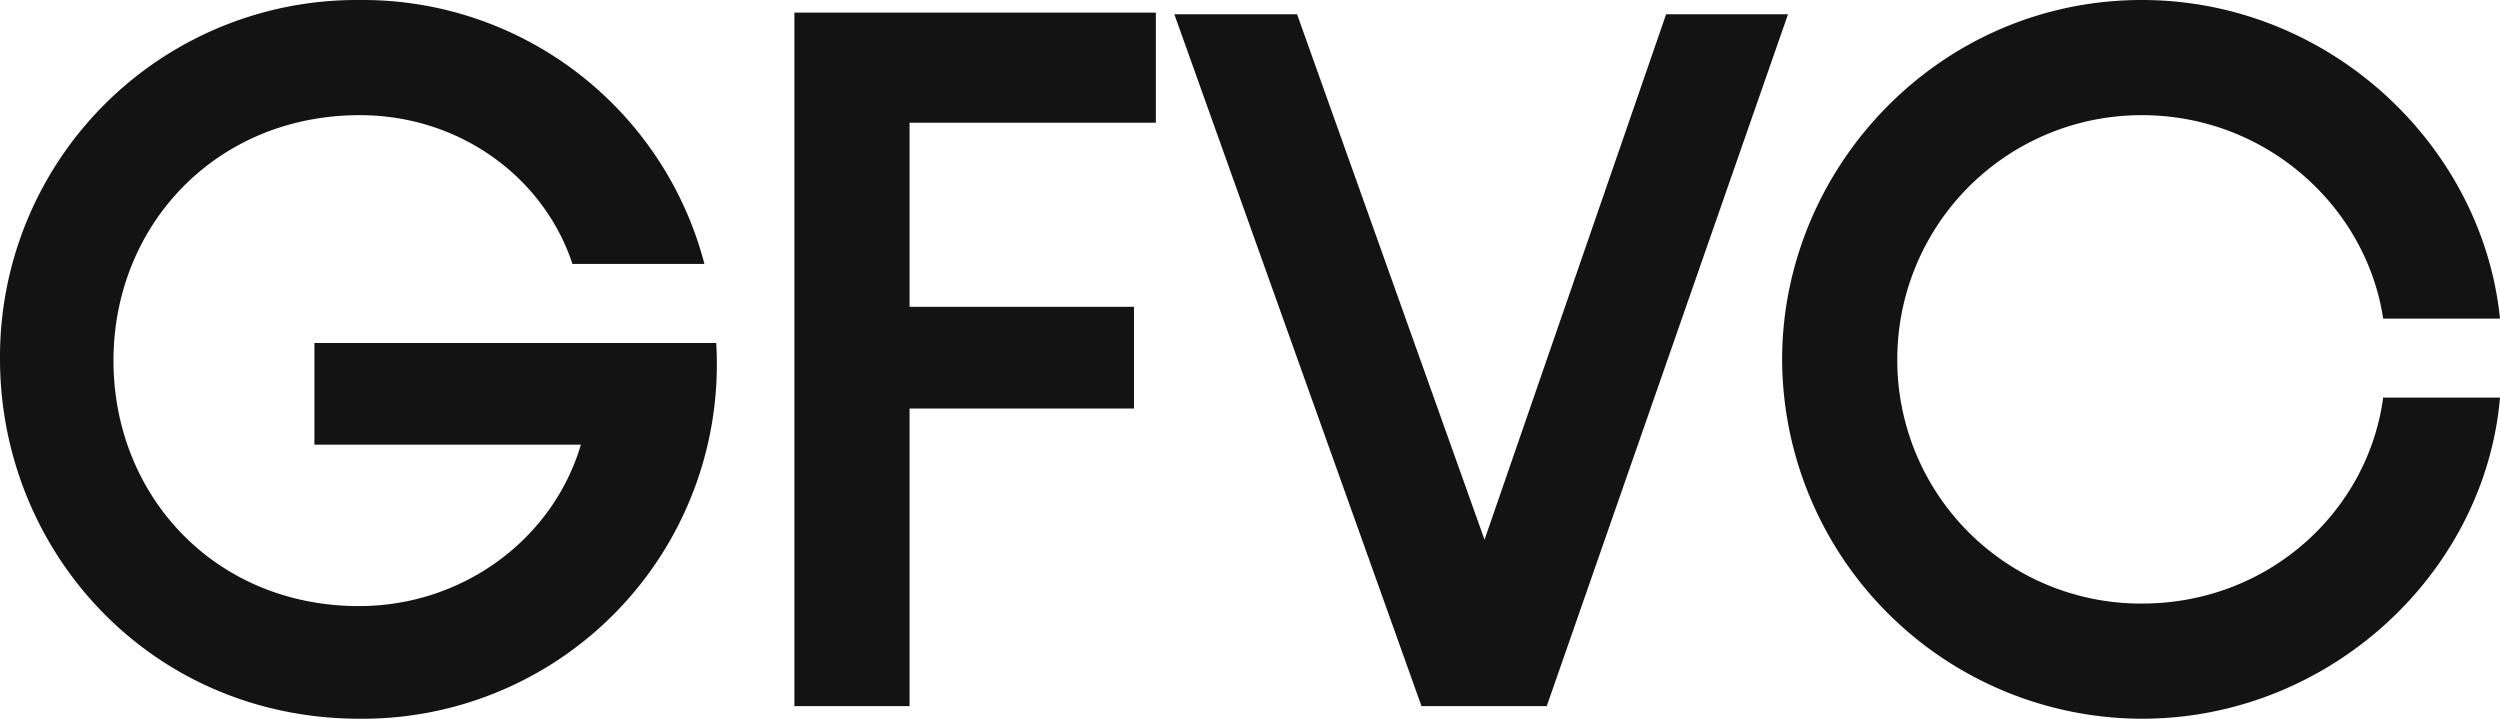 <svg xmlns="http://www.w3.org/2000/svg" xmlns:xlink="http://www.w3.org/1999/xlink" width="356.88" height="102.6" viewBox="0 0 356.88 102.6">
  <defs>
    <clipPath id="clip-アートボード_1">
      <rect width="356.88" height="102.6"/>
    </clipPath>
  </defs>
  <g id="アートボード_1" data-name="アートボード – 1" clip-path="url(#clip-アートボード_1)">
    <path id="パス_1" data-name="パス 1" d="M54.96,1.8a50.575,50.575,0,0,0,50.88-53.64H48.48v14.52H86.52c-3.96,13.44-16.8,23.04-31.68,23.04C34.32-14.28,19.8-30,19.8-49.32S34.44-84.36,54.96-84.36c14.28,0,26.28,8.88,30.36,21.24h18.84a50.417,50.417,0,0,0-49.2-37.68A50.927,50.927,0,0,0,3.6-49.56C3.6-22.08,25.08,1.8,54.96,1.8ZM117,0h16.44V-42.48h32.04V-57H133.44V-83.28H168.6V-99H117Zm89.52,0H224.4l34.44-98.76h-17.4l-25.92,75-26.76-75H171.24ZM309.36,1.8c26.76,0,48.96-20.76,51.12-45.84H343.8c-2.16,16.2-16.32,29.4-34.44,29.4a34.77,34.77,0,0,1-34.92-34.8,34.871,34.871,0,0,1,34.92-34.92c17.76,0,32.04,13.08,34.44,29.04h16.68C357.96-80.16,336-100.8,309.36-100.8,280.44-100.8,258-76.92,258-49.44A51.468,51.468,0,0,0,309.36,1.8Z" transform="translate(-3.6 100.8)" fill="#131313"/>
  </g>
</svg>
